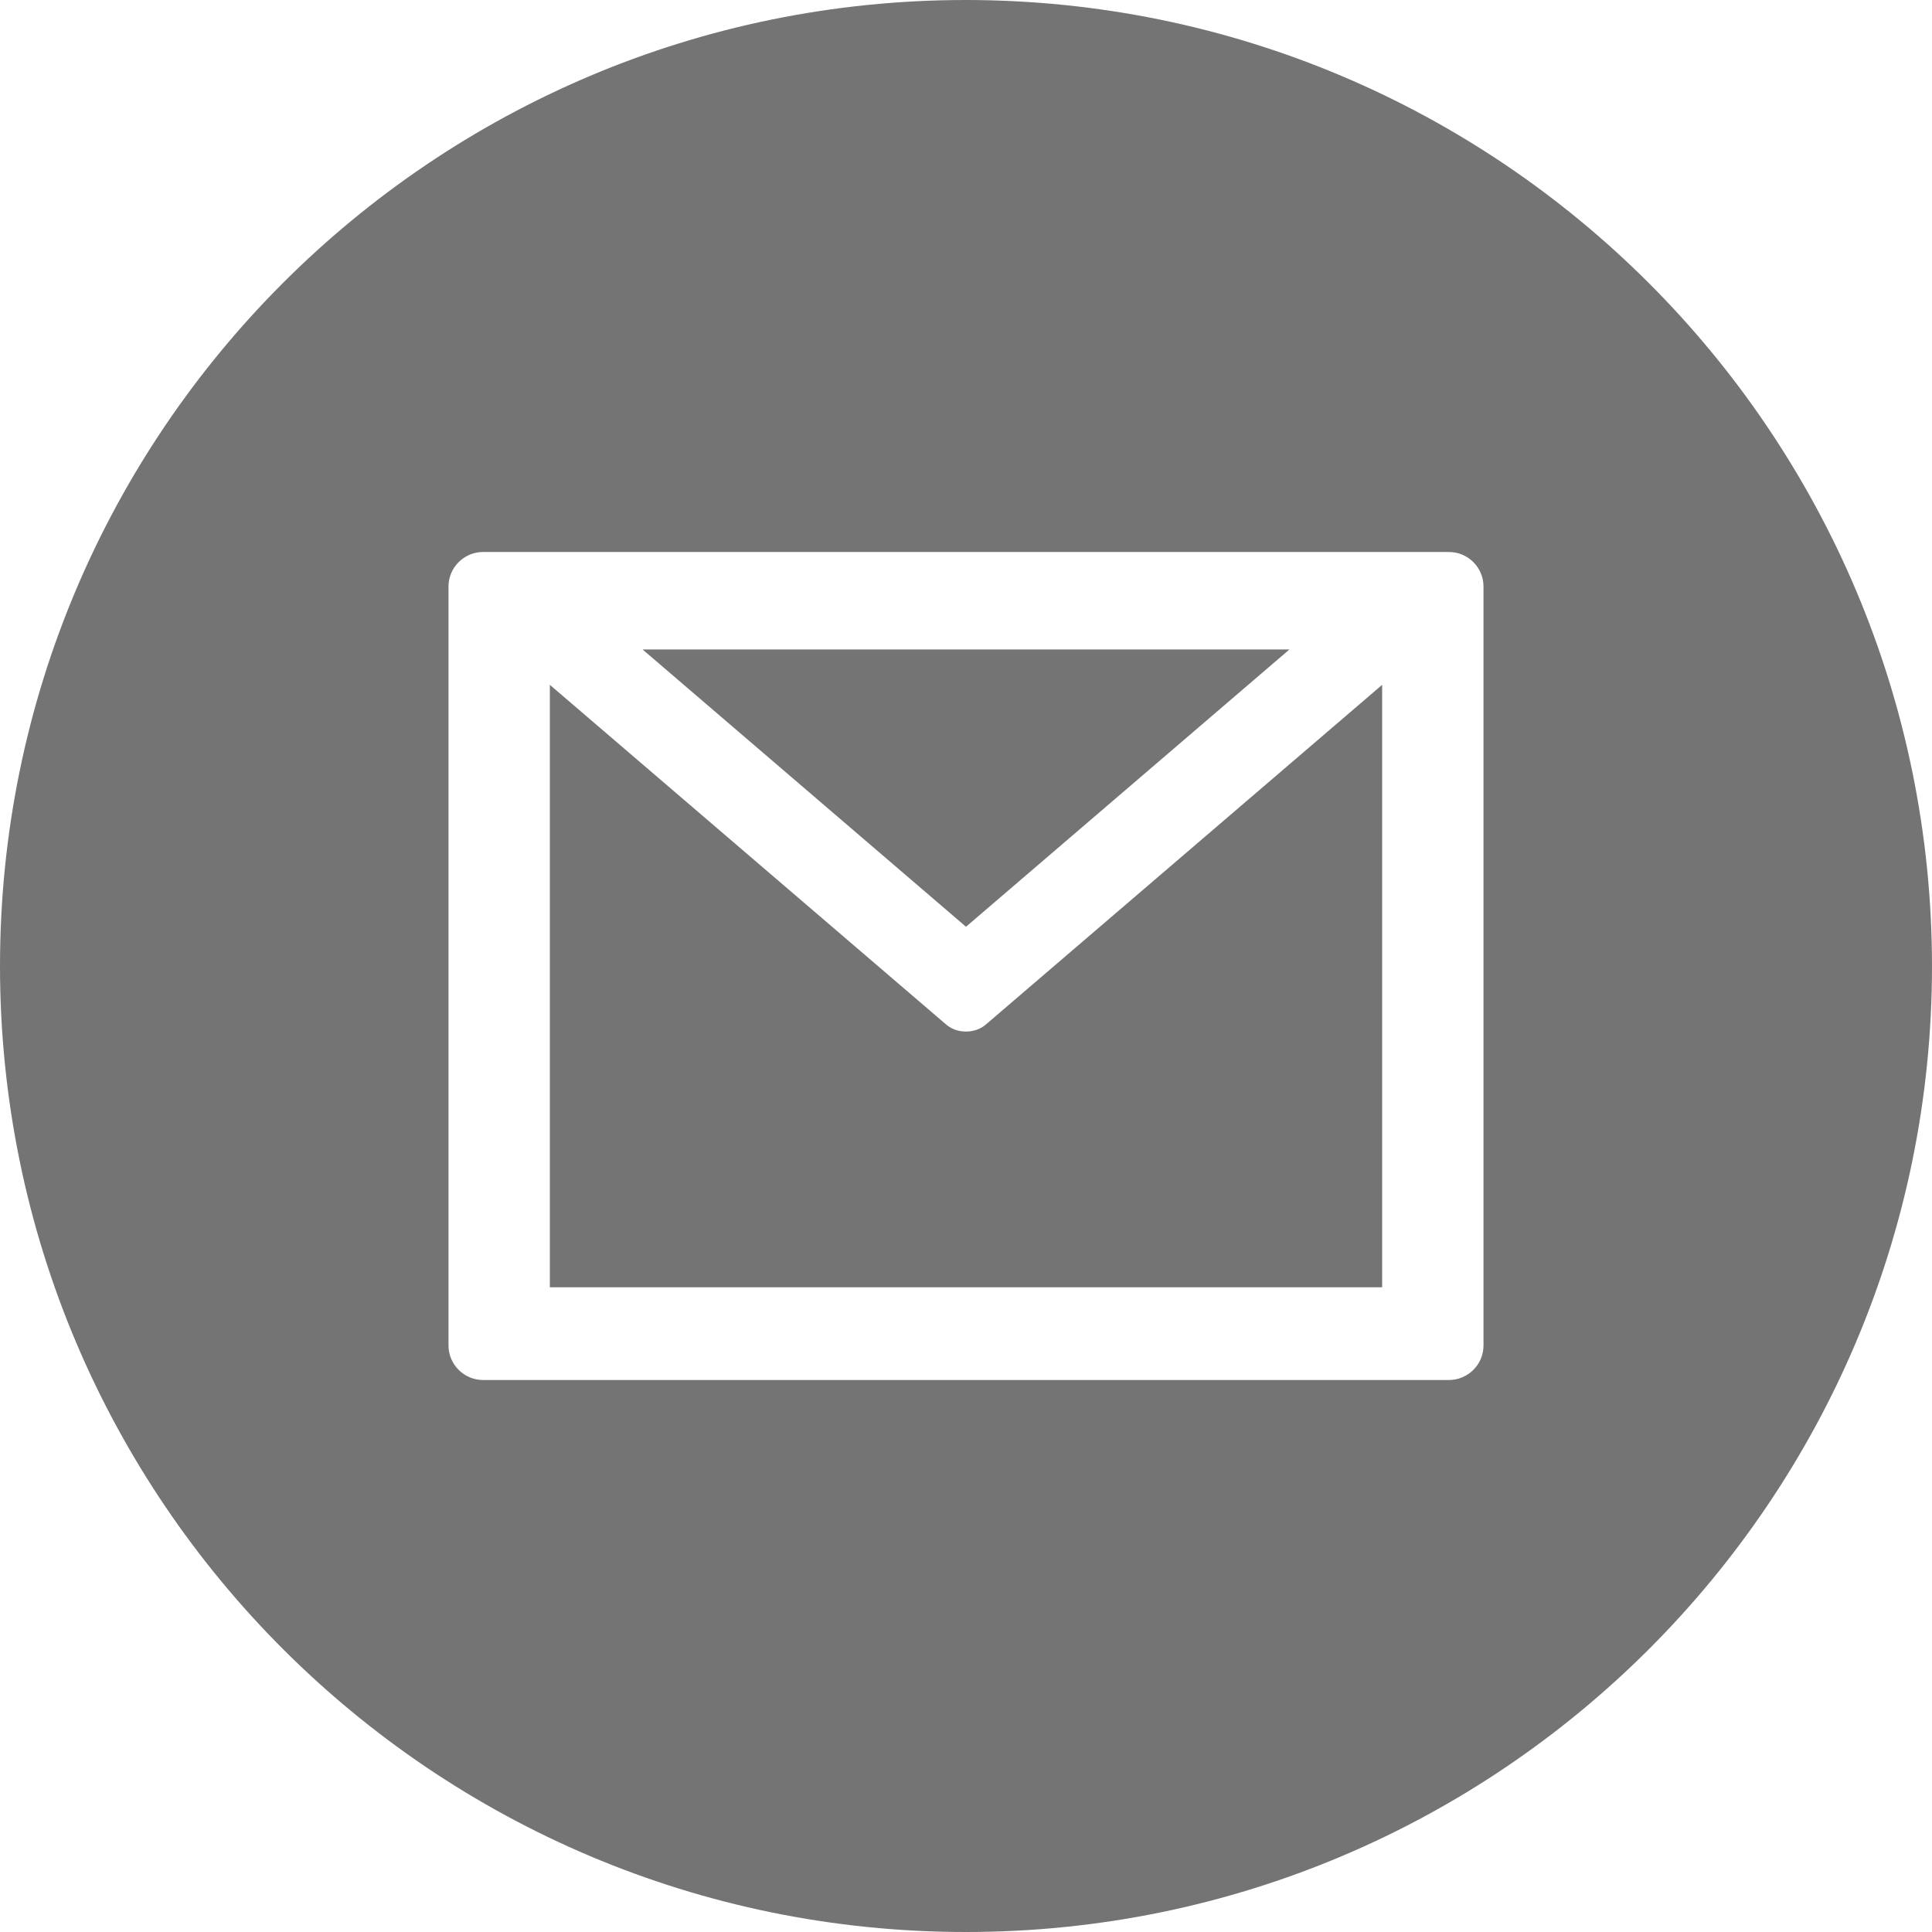 <?xml version="1.0" encoding="UTF-8"?> <svg xmlns="http://www.w3.org/2000/svg" width="512" height="512" viewBox="0 0 512 512" fill="none"> <g clip-path="url(#clip0_129_951)"> <path d="M341.714 172.115H170.286L256 245.6L341.714 172.115Z" fill="#747474"></path> <path d="M256 273.372C253.943 273.372 252 272.686 250.514 271.314L145.714 181.486V341.143H366.286V181.486L261.486 271.314C260 272.686 258.057 273.372 256 273.372Z" fill="#747474"></path> <path d="M256 0C114.629 0 0 114.629 0 256C0 397.371 114.629 512 256 512C397.371 512 512 397.371 512 256C511.886 114.629 397.371 0.114 256 0ZM393.143 356.571C393.143 361.6 389.029 365.714 384 365.714H128C122.971 365.714 118.857 361.6 118.857 356.571V155.429C118.857 150.4 122.971 146.286 128 146.286H384C389.029 146.286 393.143 150.4 393.143 155.429V356.571Z" fill="#747474"></path> </g> <defs> <clipPath id="clip0_129_951"> <rect width="512" height="512" fill="white"></rect> </clipPath> </defs> </svg> 